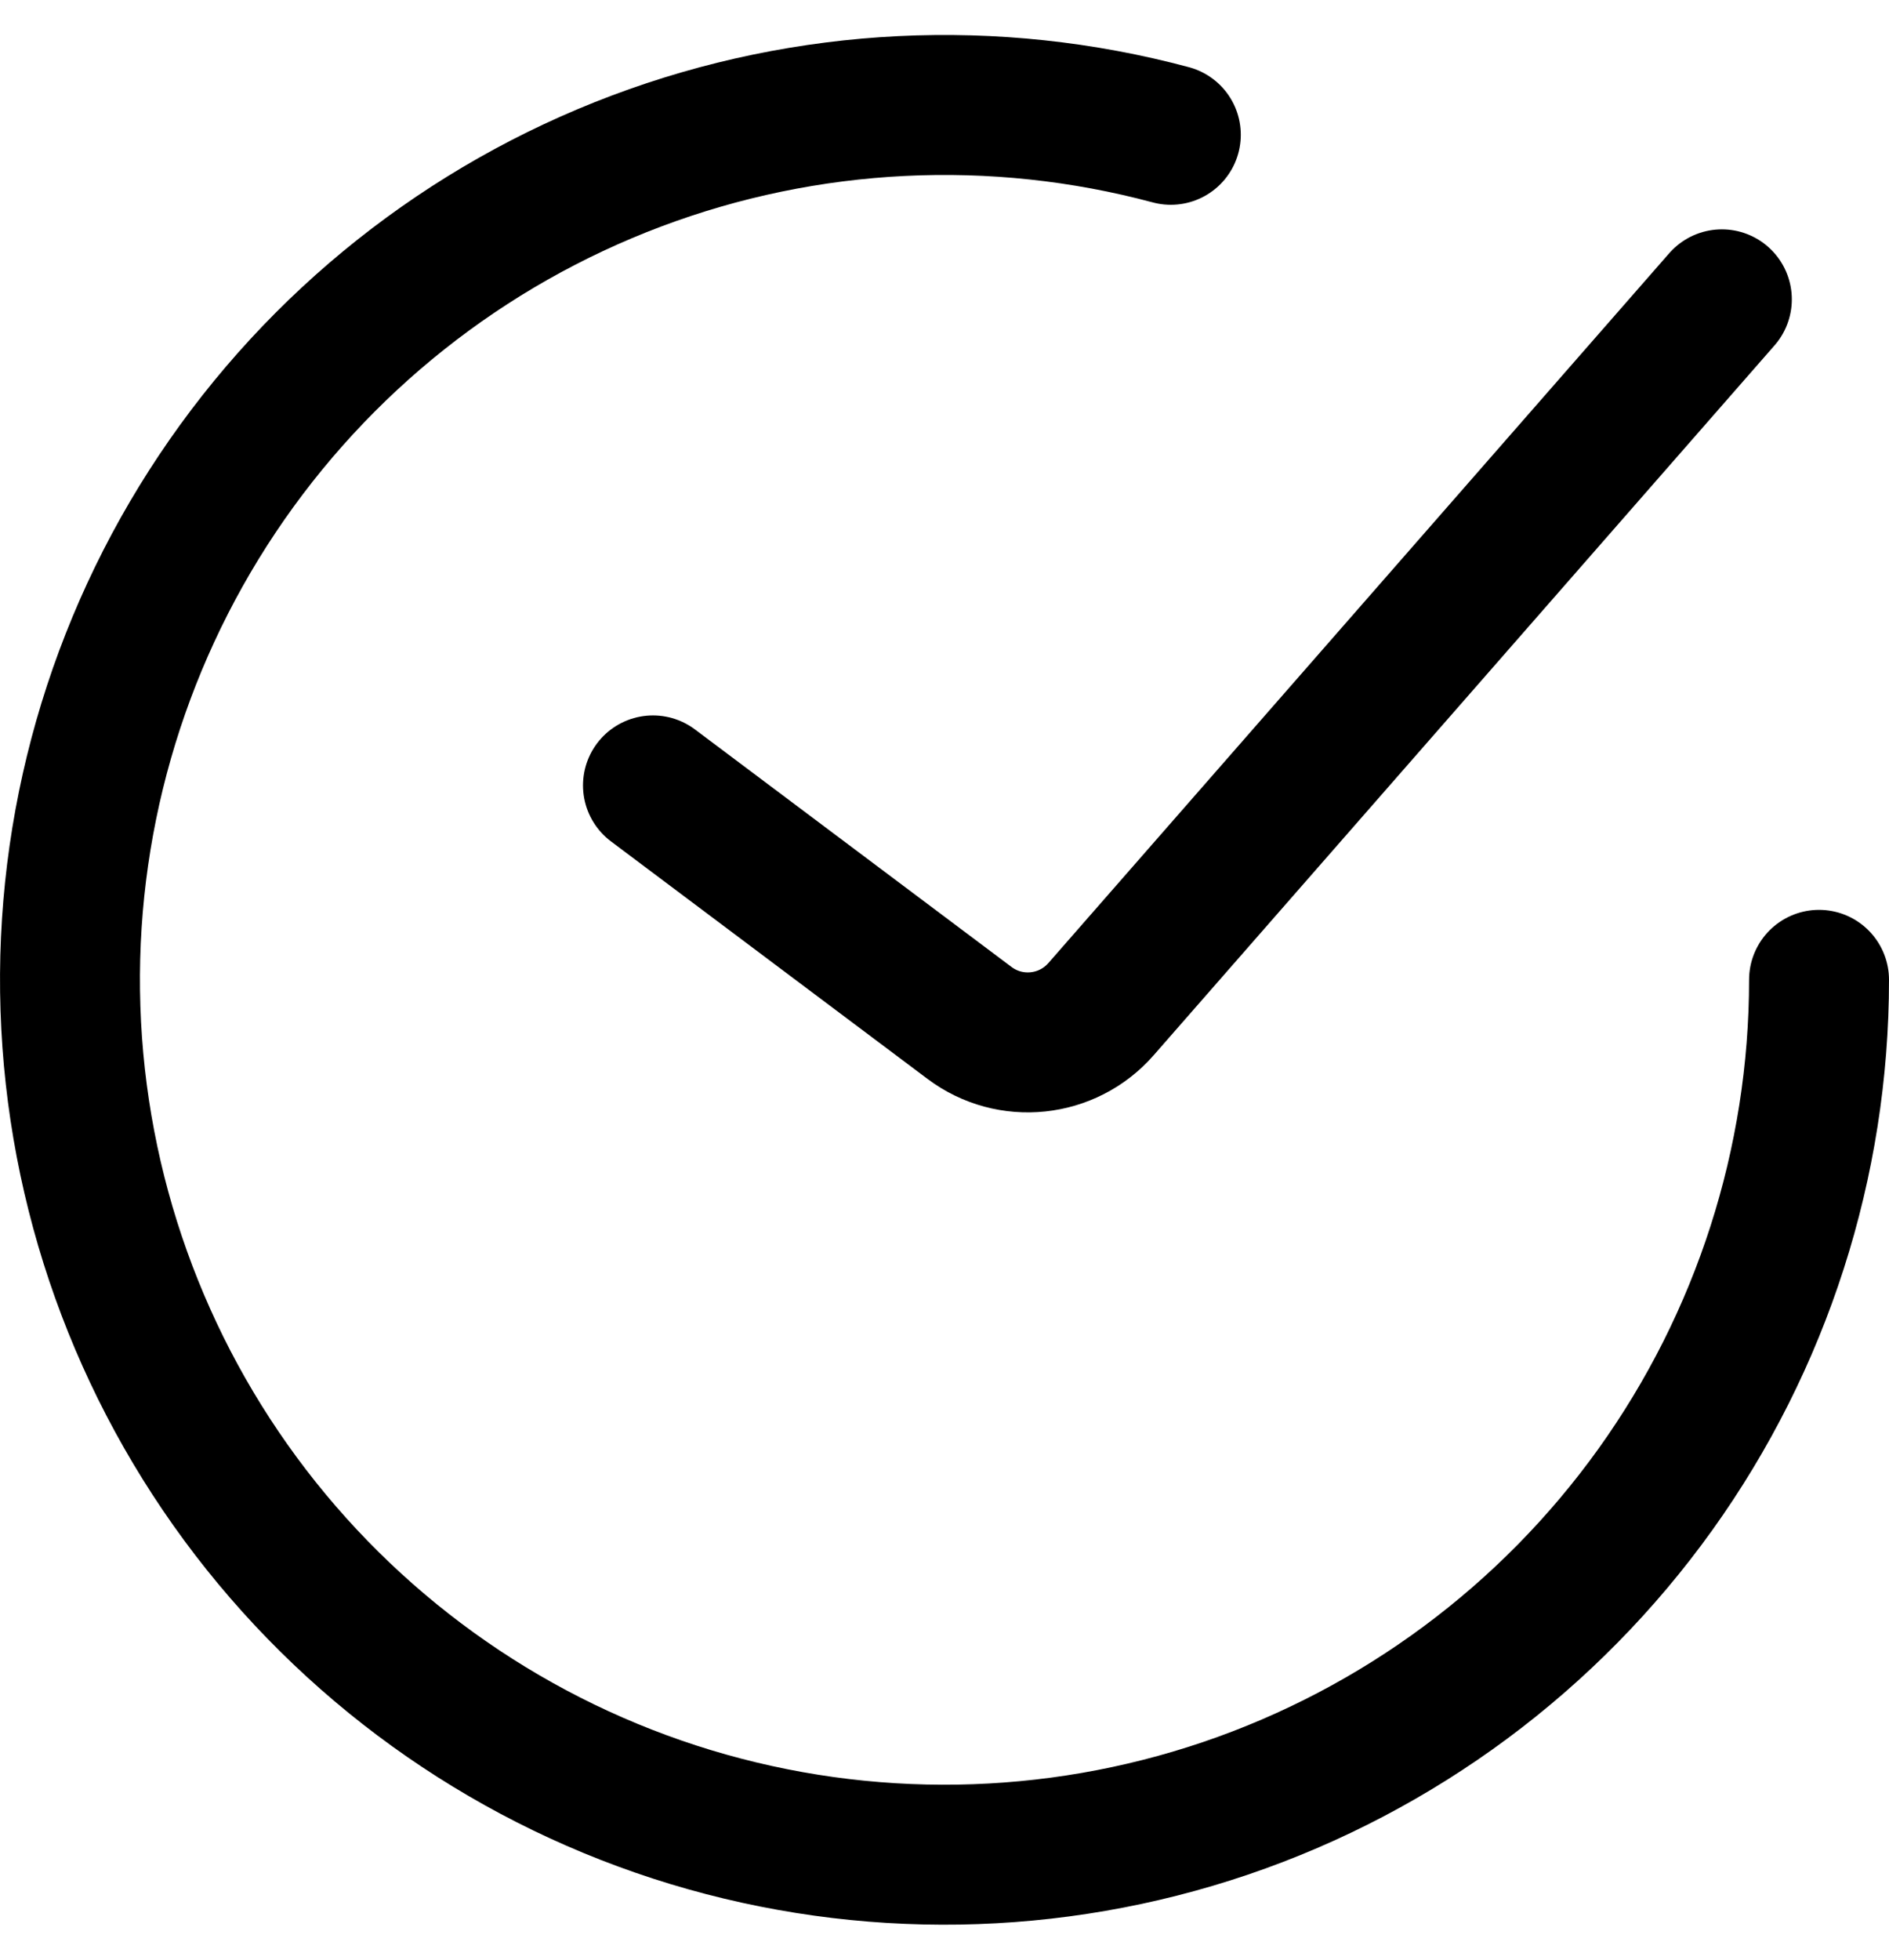 <svg width="27" height="28" viewBox="0 0 27 28" fill="none" xmlns="http://www.w3.org/2000/svg">
<path d="M9.333 11.222L13.858 14.616C14.439 15.052 15.258 14.966 15.737 14.419L24.611 4.277" stroke="black" stroke-width="2" stroke-linecap="round"/>
<path d="M26 14C26 16.612 25.182 19.158 23.661 21.281C22.139 23.404 19.991 24.997 17.518 25.837C15.045 26.676 12.371 26.72 9.871 25.962C7.372 25.204 5.173 23.681 3.583 21.61C1.993 19.538 1.092 17.019 1.007 14.409C0.921 11.799 1.656 9.227 3.107 7.055C4.558 4.884 6.652 3.221 9.097 2.301C11.541 1.381 14.213 1.25 16.735 1.926" stroke="black" stroke-width="2" stroke-linecap="round"/>
</svg>
